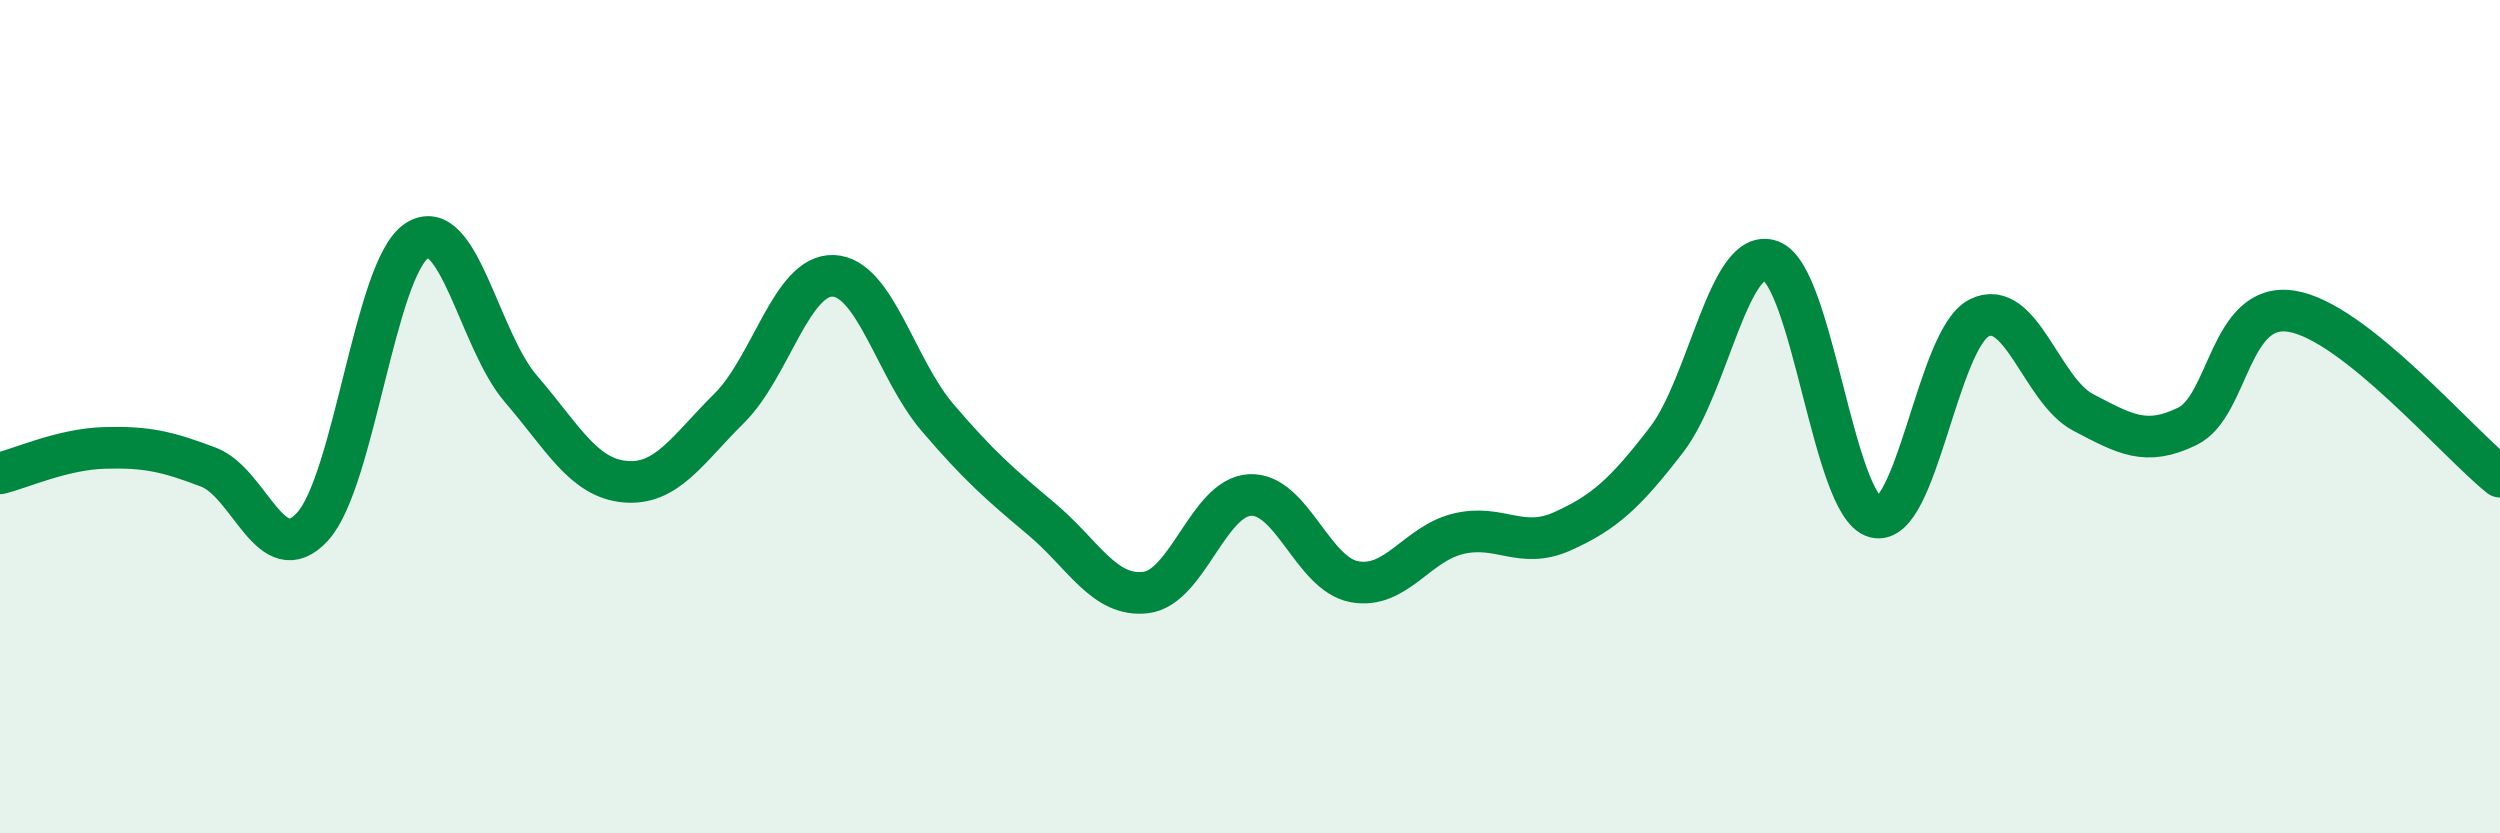 
    <svg width="60" height="20" viewBox="0 0 60 20" xmlns="http://www.w3.org/2000/svg">
      <path
        d="M 0,11.36 C 0.5,11.24 1.5,10.78 2.5,10.75 C 3.5,10.72 4,10.83 5,11.21 C 6,11.59 6.5,13.73 7.5,12.64 C 8.5,11.55 9,6.44 10,5.78 C 11,5.12 11.5,8.17 12.5,9.33 C 13.5,10.49 14,11.47 15,11.56 C 16,11.65 16.5,10.79 17.5,9.8 C 18.5,8.81 19,6.58 20,6.62 C 21,6.66 21.5,8.85 22.5,10.02 C 23.5,11.19 24,11.62 25,12.46 C 26,13.3 26.5,14.34 27.5,14.22 C 28.5,14.1 29,11.93 30,11.88 C 31,11.83 31.5,13.77 32.5,13.96 C 33.5,14.15 34,13.05 35,12.81 C 36,12.57 36.5,13.2 37.5,12.75 C 38.5,12.3 39,11.85 40,10.55 C 41,9.25 41.5,5.89 42.5,6.26 C 43.5,6.63 44,12.14 45,12.41 C 46,12.68 46.5,8.13 47.5,7.63 C 48.5,7.13 49,9.38 50,9.9 C 51,10.42 51.5,10.72 52.5,10.23 C 53.5,9.74 53.5,7.23 55,7.47 C 56.5,7.71 59,10.65 60,11.44L60 20L0 20Z"
        fill="#008740"
        opacity="0.1"
        stroke-linecap="round"
        stroke-linejoin="round"
      />
      <path
        d="M 0,11.36 C 0.5,11.24 1.5,10.78 2.5,10.75 C 3.5,10.72 4,10.83 5,11.21 C 6,11.59 6.5,13.73 7.5,12.64 C 8.5,11.55 9,6.44 10,5.78 C 11,5.12 11.5,8.17 12.5,9.33 C 13.5,10.49 14,11.47 15,11.56 C 16,11.65 16.5,10.79 17.5,9.8 C 18.5,8.81 19,6.58 20,6.62 C 21,6.66 21.5,8.85 22.5,10.02 C 23.5,11.19 24,11.62 25,12.46 C 26,13.3 26.5,14.34 27.5,14.22 C 28.5,14.1 29,11.93 30,11.88 C 31,11.83 31.5,13.77 32.5,13.96 C 33.5,14.15 34,13.05 35,12.81 C 36,12.57 36.5,13.2 37.5,12.75 C 38.5,12.3 39,11.85 40,10.55 C 41,9.25 41.5,5.89 42.5,6.26 C 43.5,6.63 44,12.14 45,12.41 C 46,12.68 46.5,8.13 47.5,7.63 C 48.5,7.13 49,9.38 50,9.9 C 51,10.42 51.5,10.72 52.5,10.23 C 53.5,9.74 53.5,7.23 55,7.47 C 56.5,7.71 59,10.65 60,11.44"
        stroke="#008740"
        stroke-width="1"
        fill="none"
        stroke-linecap="round"
        stroke-linejoin="round"
      />
    </svg>
  